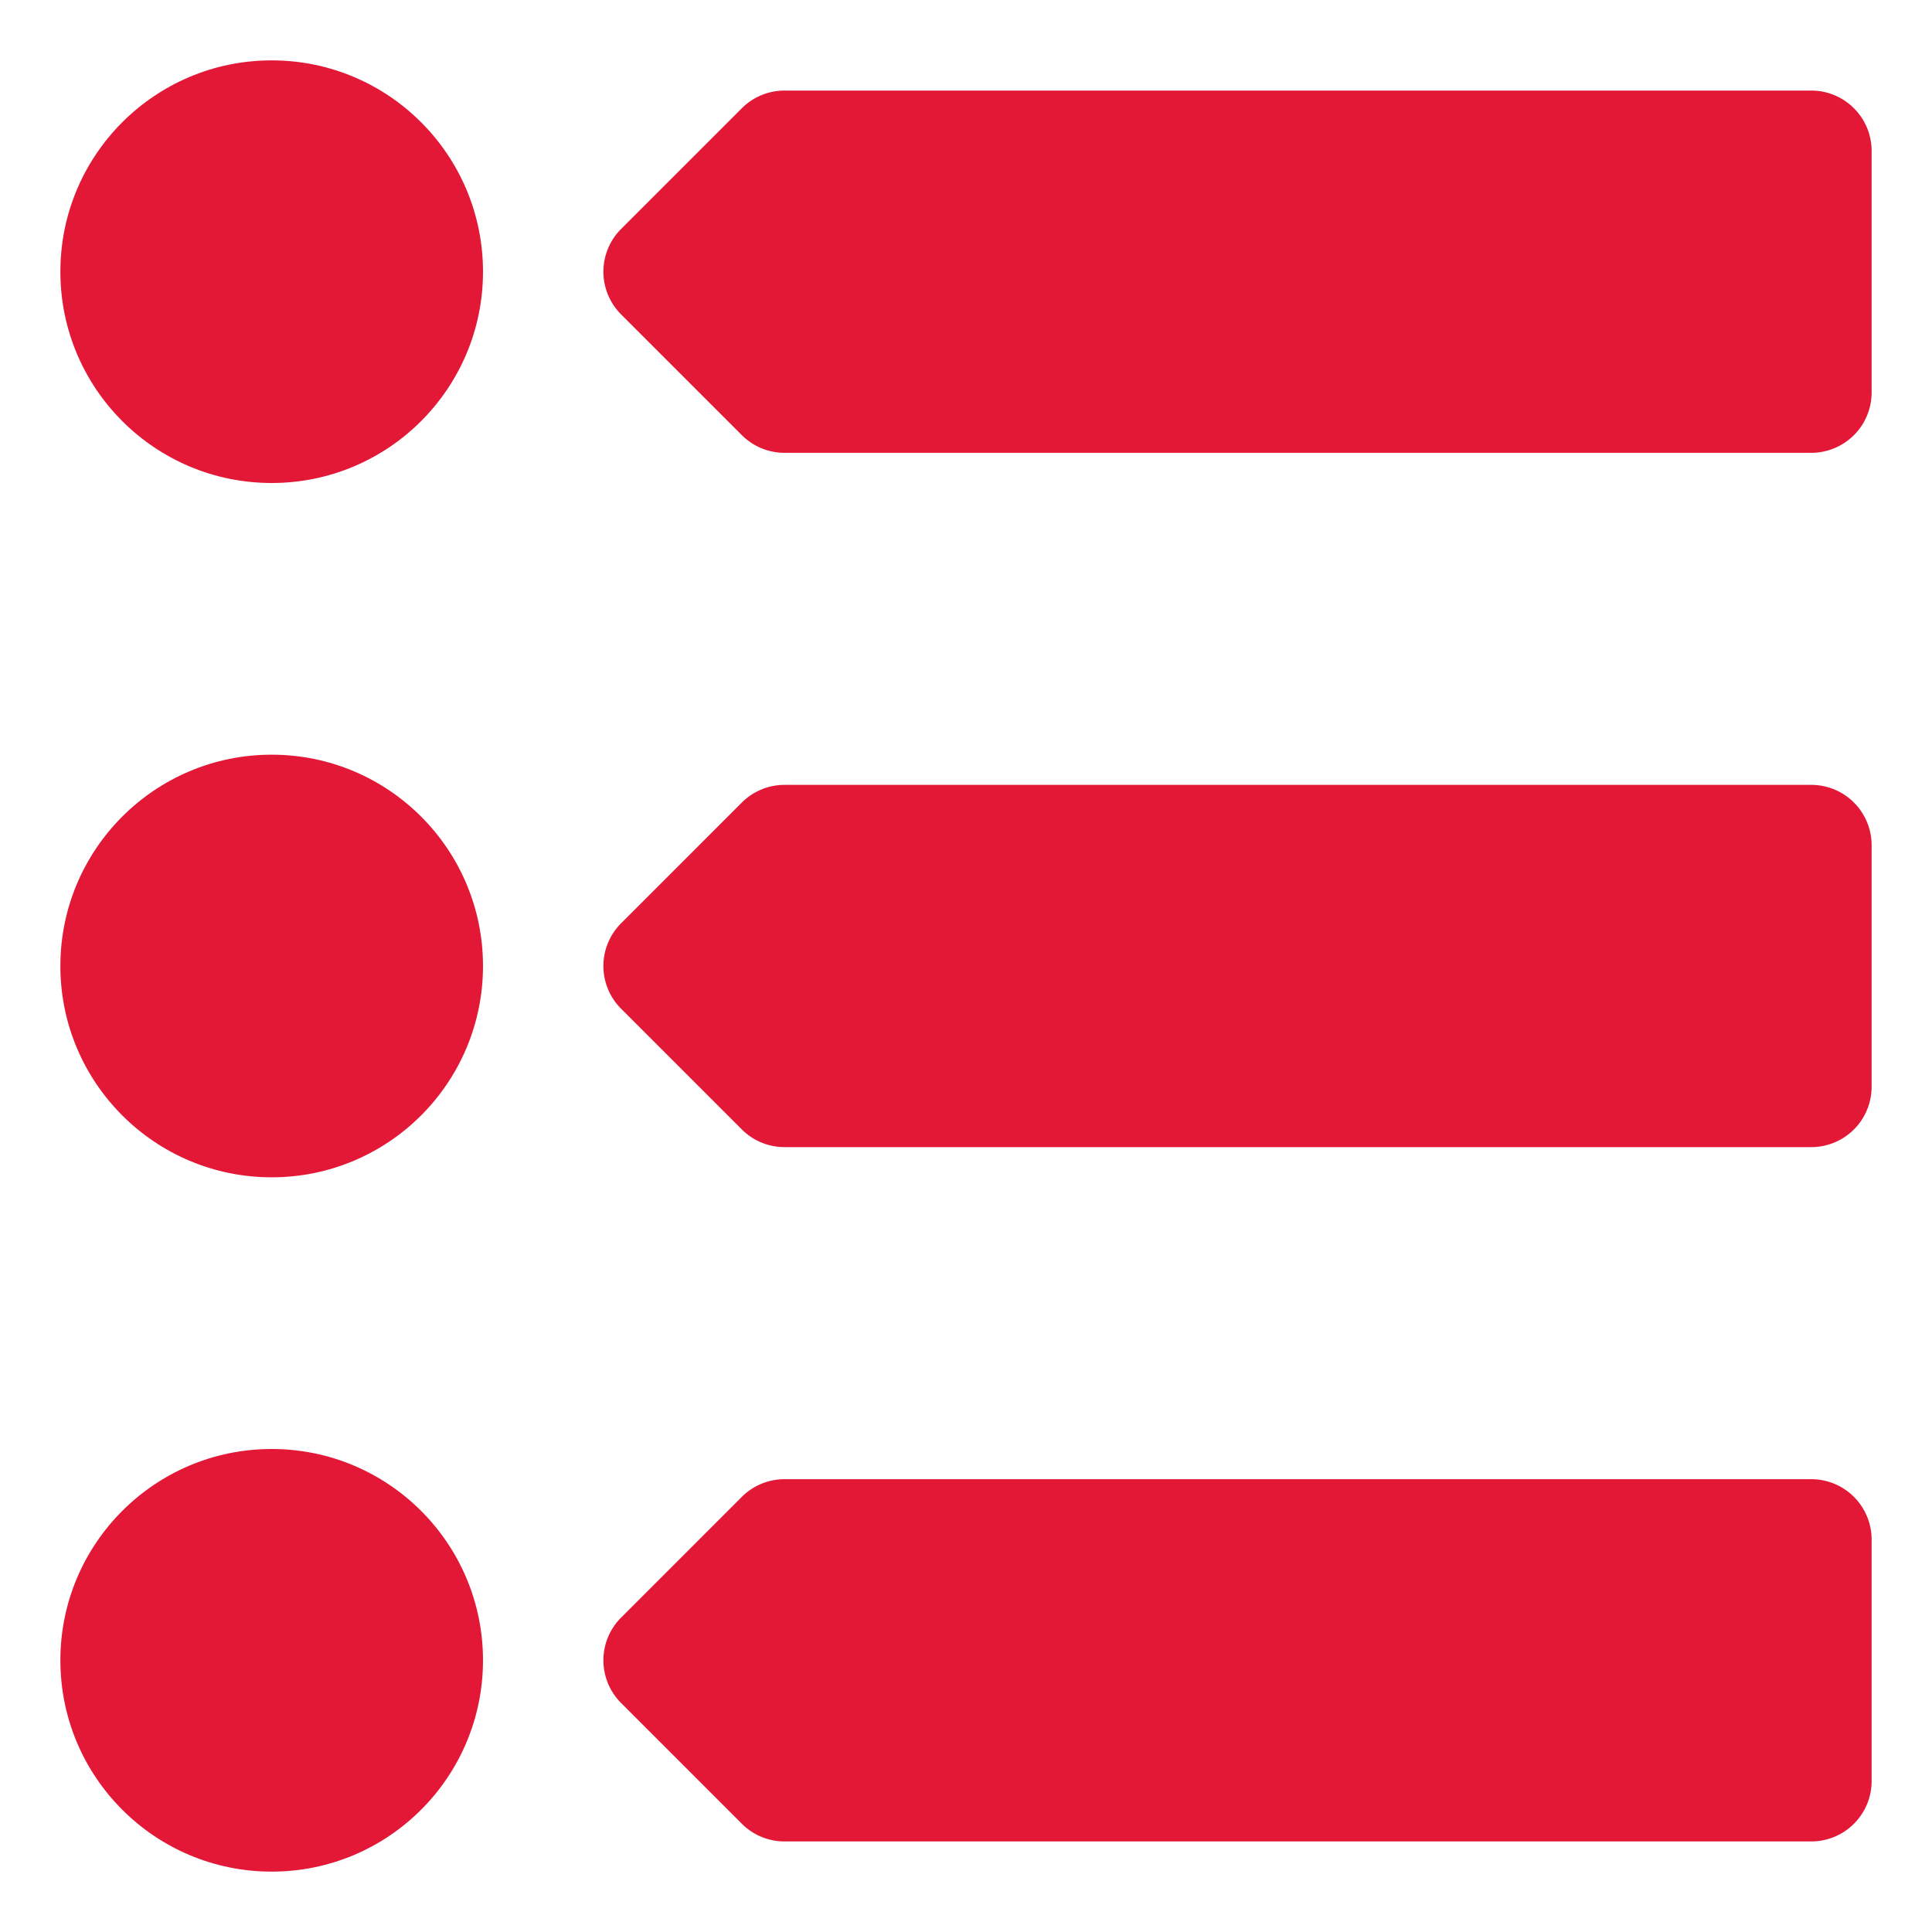<svg xmlns="http://www.w3.org/2000/svg" version="1.1" xmlns:xlink="http://www.w3.org/1999/xlink" xmlns:svgjs="http://svgjs.com/svgjs" width="512" height="512" x="0" y="0" viewBox="0 0 32 32" style="enable-background:new 0 0 512 512" xml:space="preserve"><g><path d="m30 13h-17a1 1 0 0 0 -.71.29l-2 2a1 1 0 0 0 0 1.42l2 2a1 1 0 0 0 .71.29h17a1 1 0 0 0 1-1v-4a1 1 0 0 0 -1-1z" fill="#e31837" data-original="#000000"></path><circle cx="4.5" cy="16" r="3.5" fill="#e31837" data-original="#000000"></circle><path d="m30 1.5h-17a1 1 0 0 0 -.71.29l-2 2a1 1 0 0 0 0 1.42l2 2a1 1 0 0 0 .71.29h17a1 1 0 0 0 1-1v-4a1 1 0 0 0 -1-1z" fill="#e31837" data-original="#000000"></path><circle cx="4.5" cy="4.5" r="3.5" fill="#e31837" data-original="#000000"></circle><path d="m30 24.5h-17a1 1 0 0 0 -.71.29l-2 2a1 1 0 0 0 0 1.42l2 2a1 1 0 0 0 .71.29h17a1 1 0 0 0 1-1v-4a1 1 0 0 0 -1-1z" fill="#e31837" data-original="#000000"></path><circle cx="4.5" cy="27.5" r="3.5" fill="#e31837" data-original="#000000"></circle></g></svg>